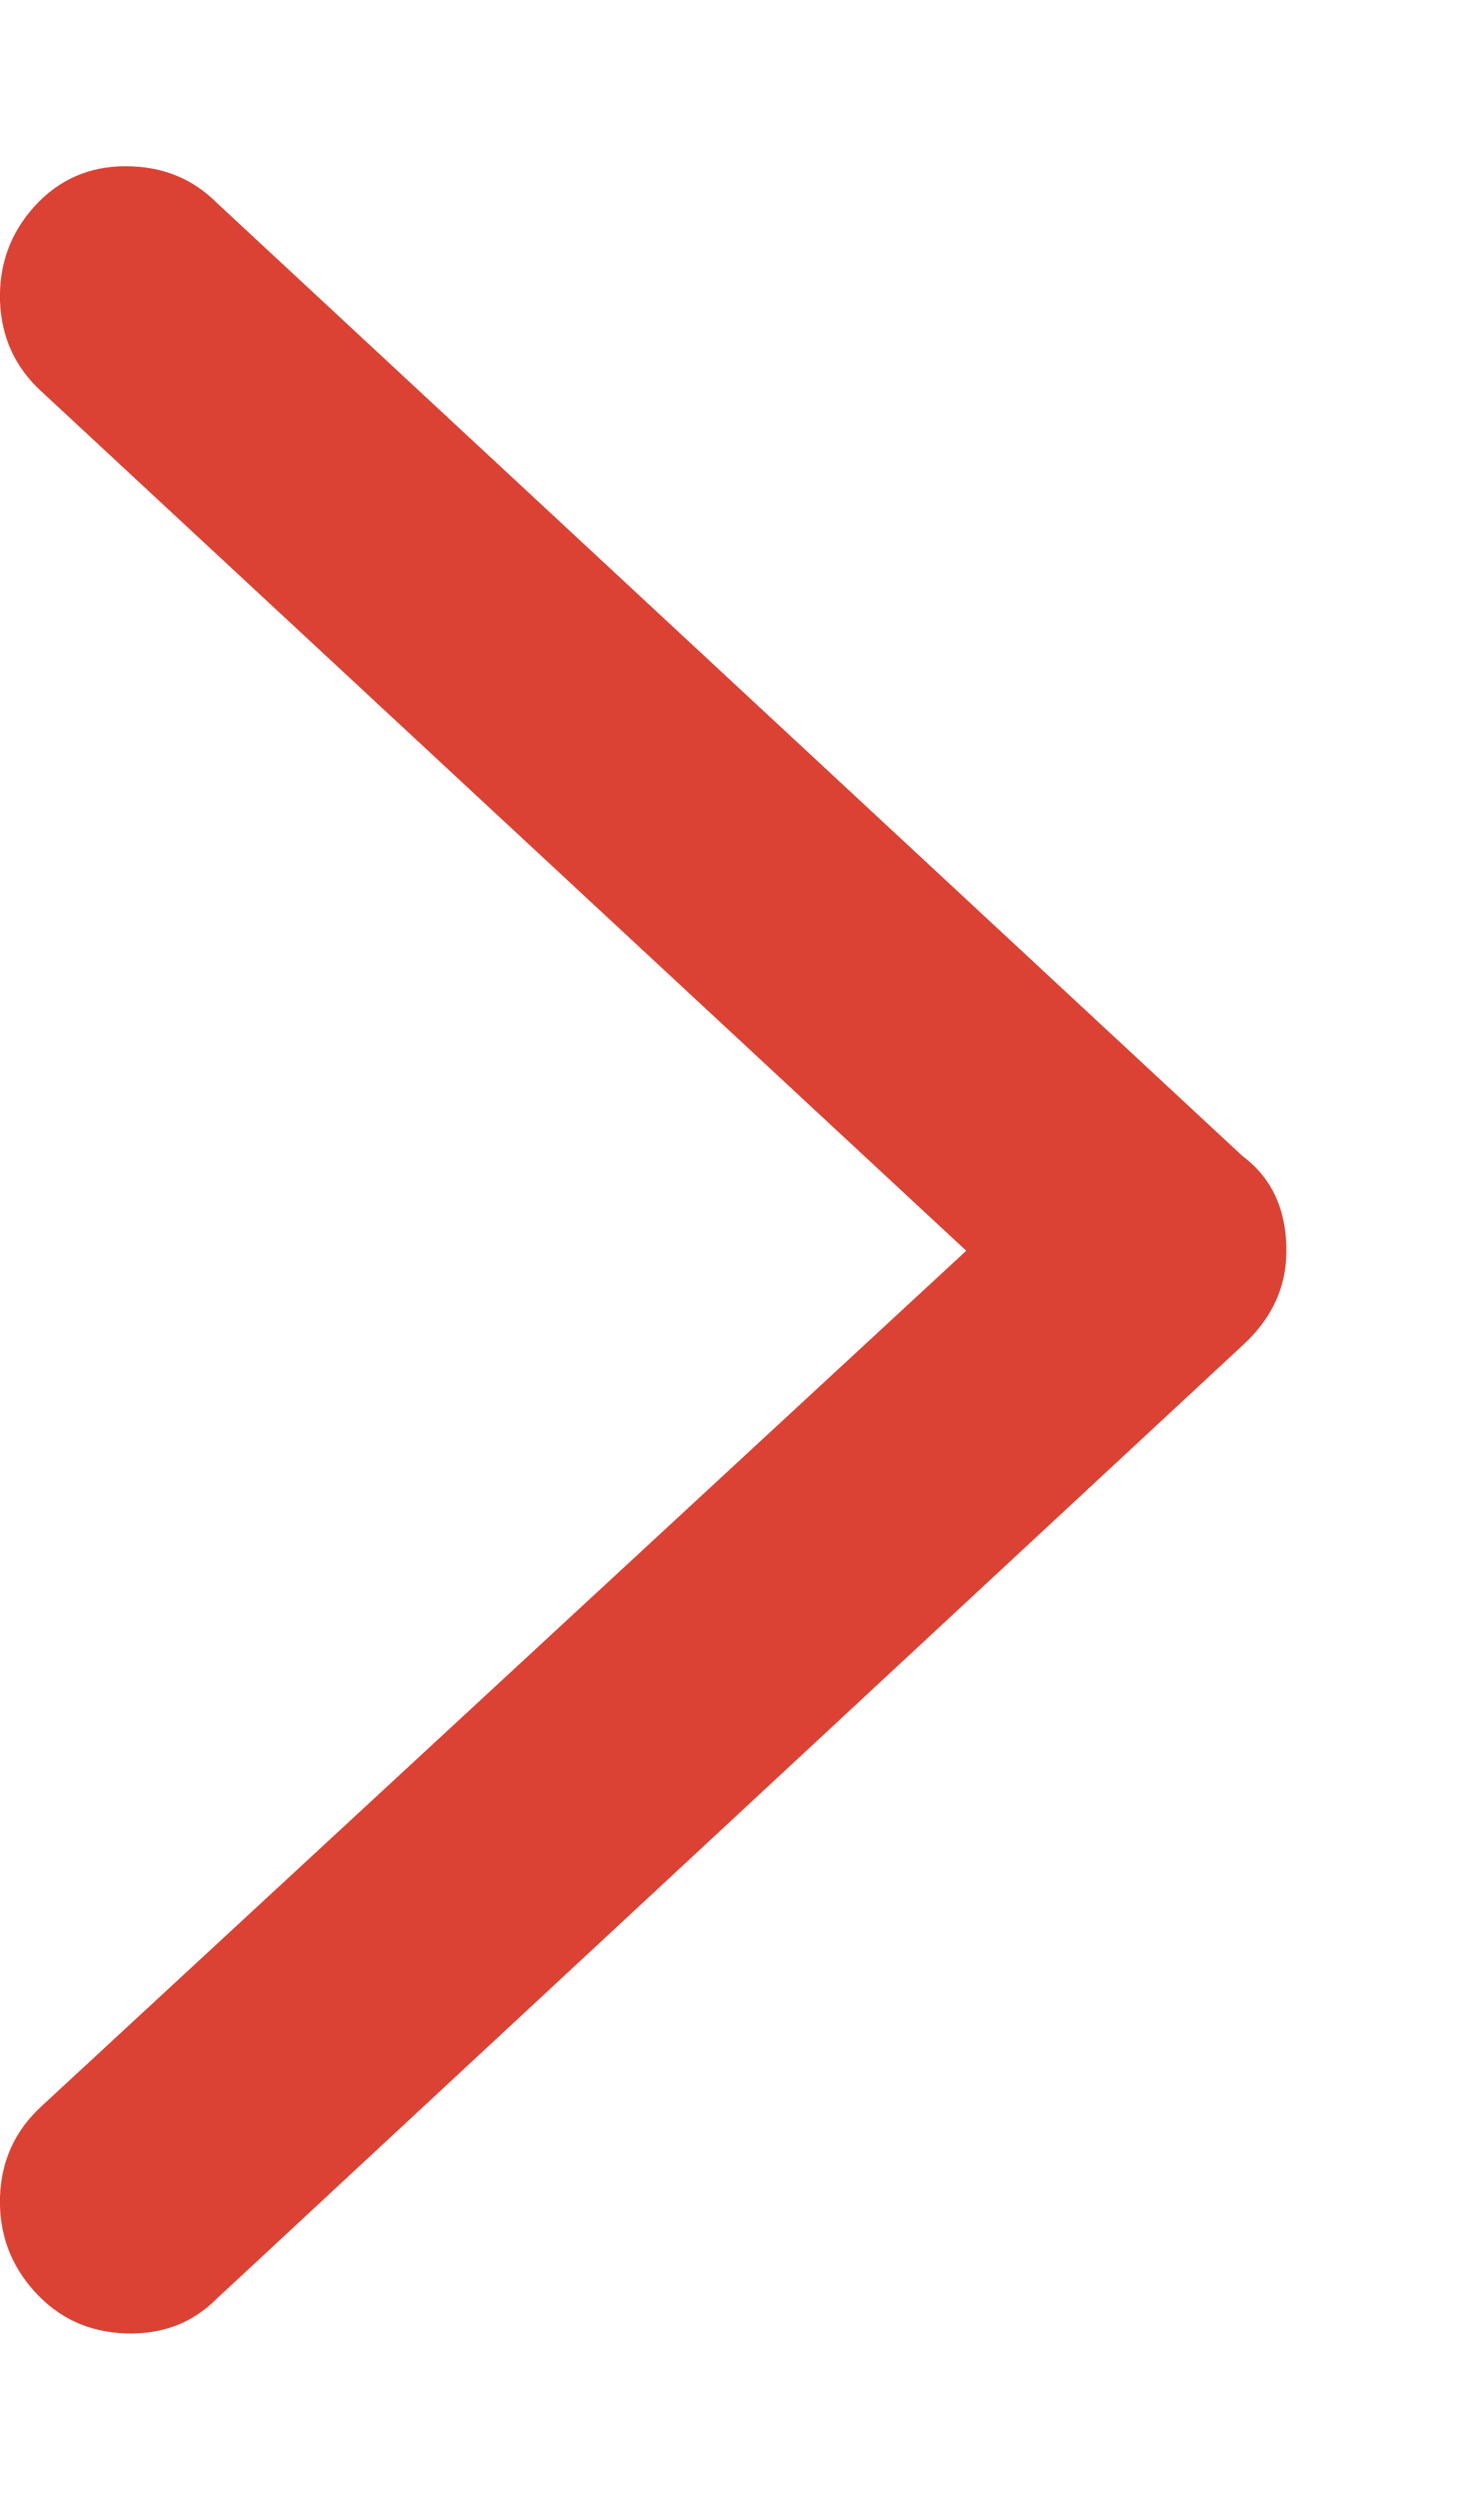 <svg width="7" height="12" viewBox="0 0 7 12" fill="none" xmlns="http://www.w3.org/2000/svg">
<path d="M6.176 6.004C6.176 6.179 6.106 6.33 5.966 6.458L1.04 11.035C0.923 11.152 0.778 11.207 0.603 11.201C0.428 11.195 0.283 11.129 0.166 11C0.05 10.872 -0.005 10.721 0 10.546C0.006 10.371 0.073 10.226 0.201 10.109L4.639 6.004L0.201 1.881C0.073 1.765 0.006 1.619 0 1.444C-0.005 1.27 0.05 1.118 0.166 0.99C0.283 0.862 0.428 0.798 0.603 0.798C0.778 0.798 0.923 0.856 1.04 0.973L5.966 5.55C6.106 5.655 6.176 5.806 6.176 6.004Z" fill="#DC4233"/>
</svg>
